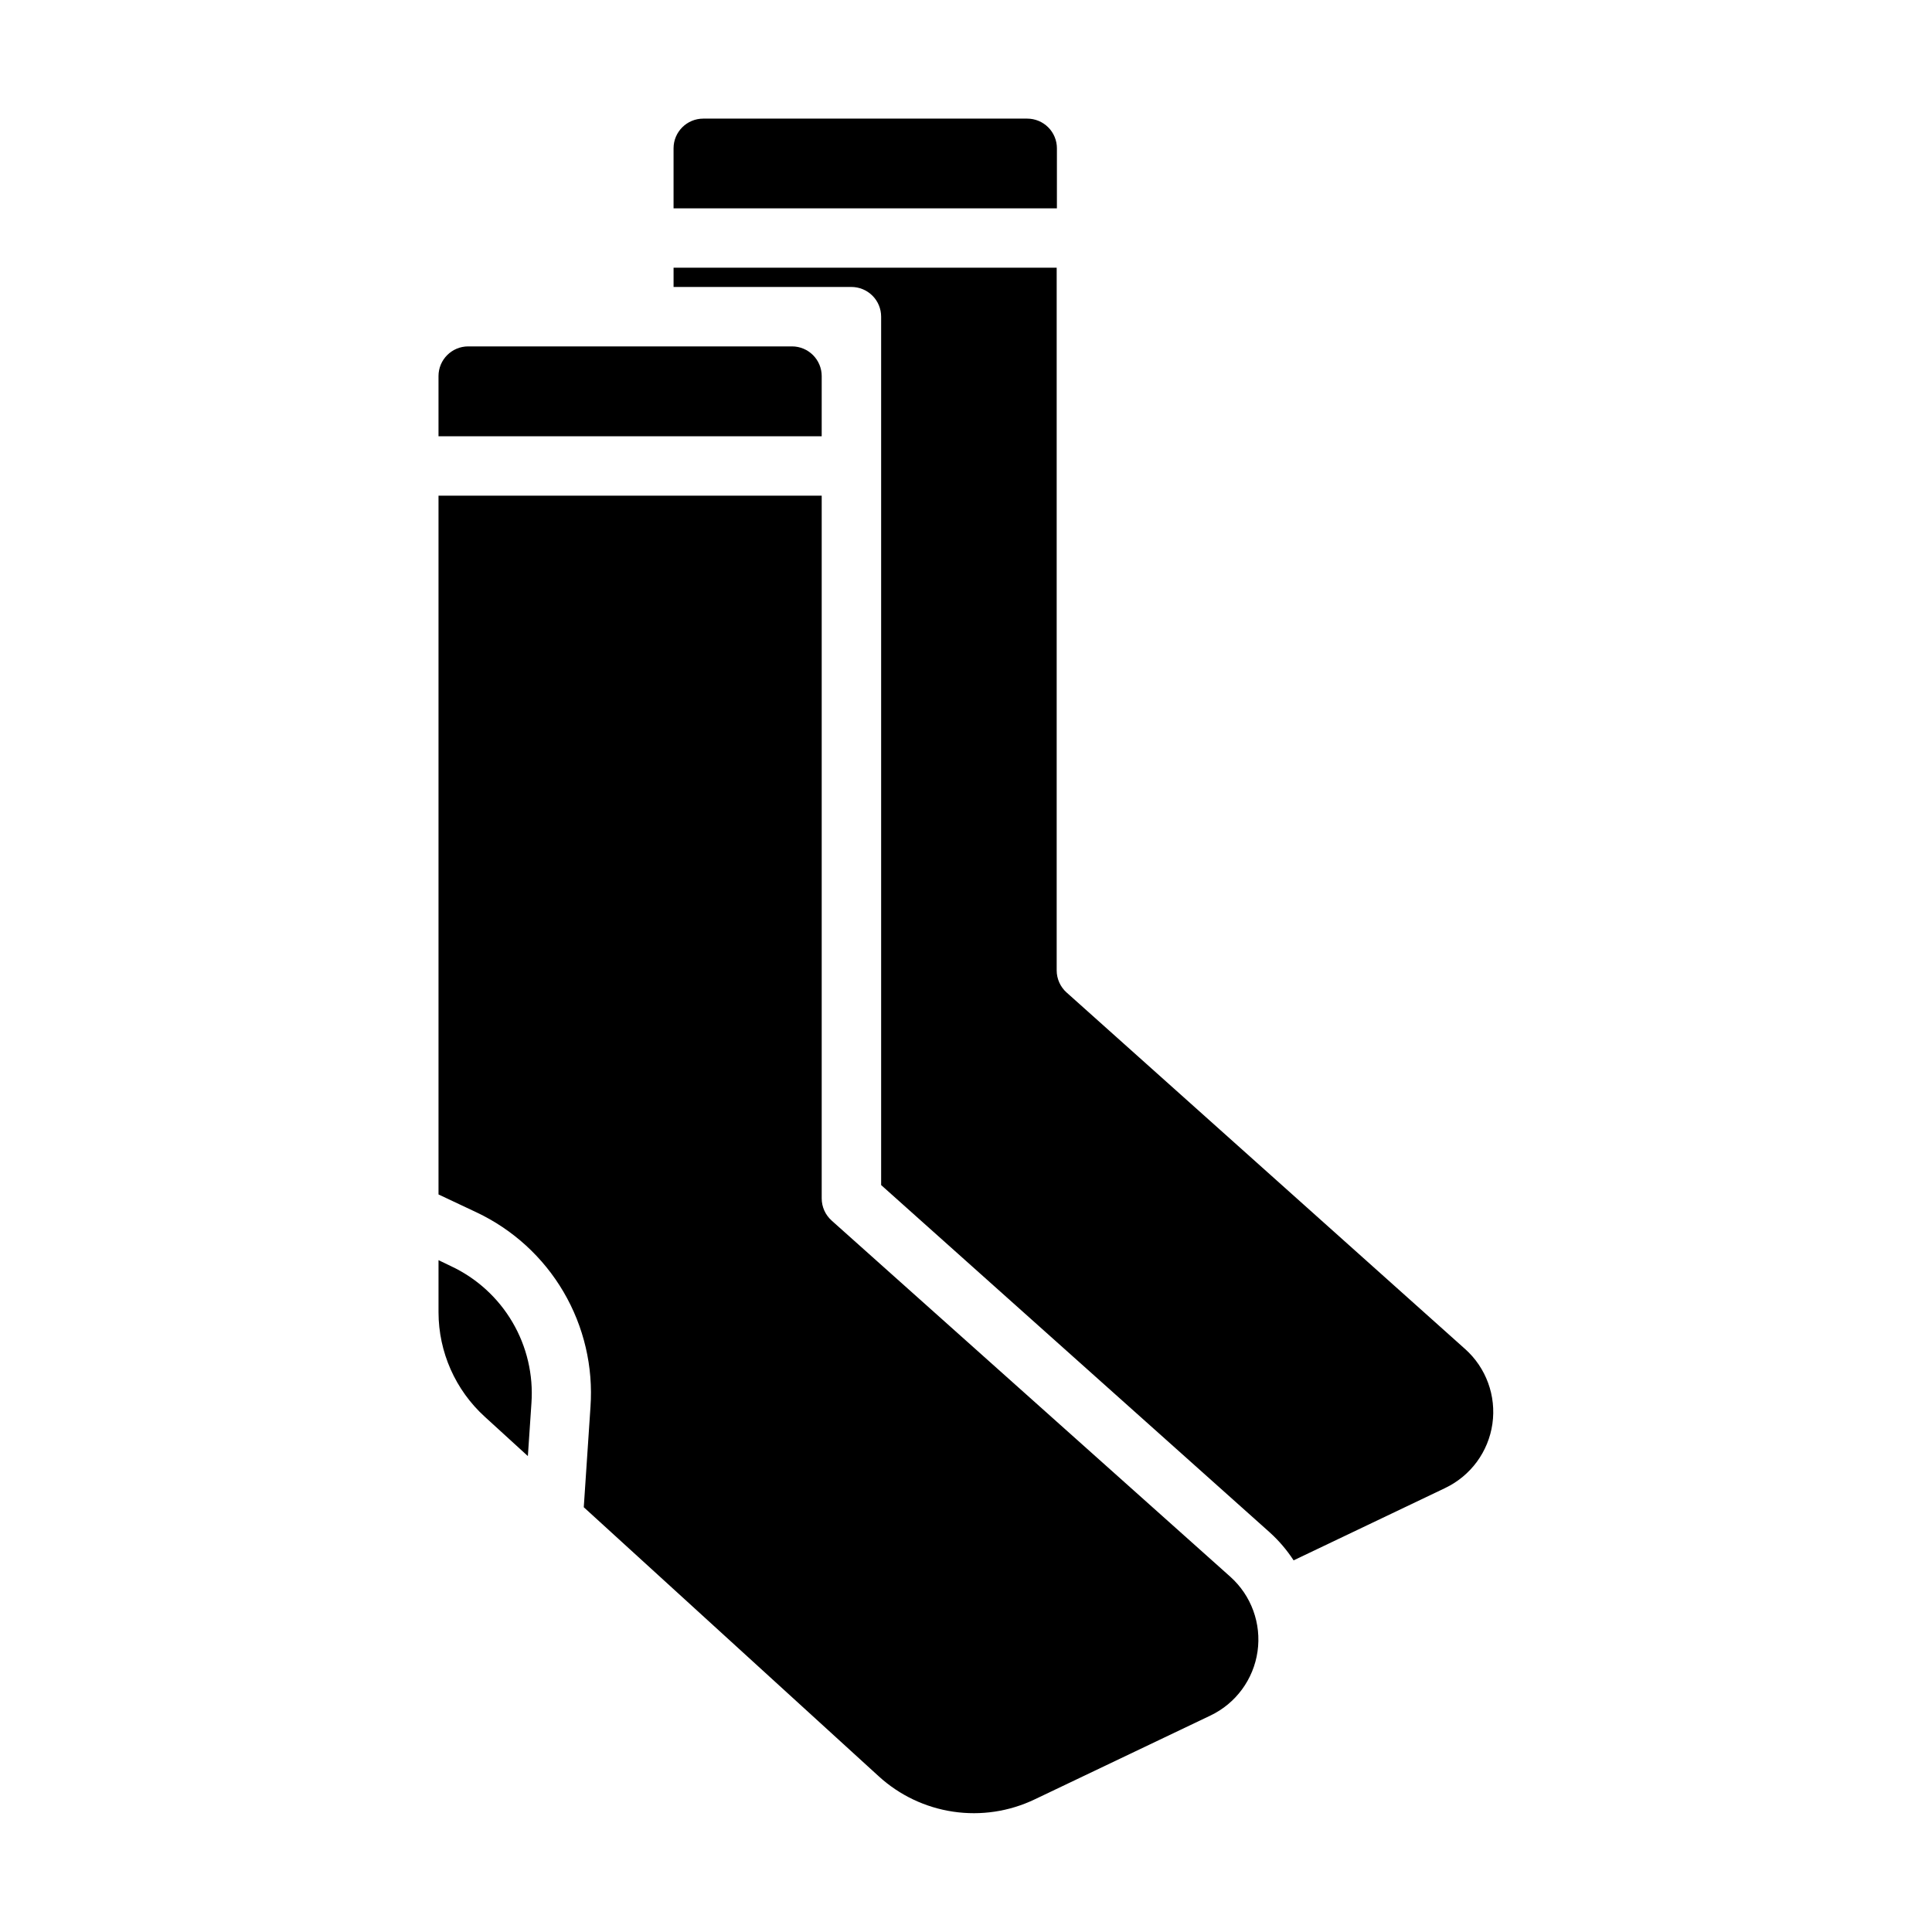 <?xml version="1.0" encoding="UTF-8"?>
<!-- Uploaded to: ICON Repo, www.svgrepo.com, Generator: ICON Repo Mixer Tools -->
<svg fill="#000000" width="800px" height="800px" version="1.1" viewBox="144 144 512 512" xmlns="http://www.w3.org/2000/svg">
 <path d="m424.09 199.21h-101.59v-15.902c0-4.348 3.523-7.871 7.871-7.871h85.852c2.086 0 4.09 0.828 5.566 2.305 1.477 1.477 2.305 3.481 2.305 5.566zm-62.328 44.461c0-2.086-0.832-4.09-2.309-5.566-1.477-1.477-3.477-2.305-5.566-2.305h-38.996-0.27-0.27-46.27c-4.348 0-7.871 3.523-7.871 7.871v15.949h101.55zm-98.277 235.86-3.273-1.574v13.84-0.004c0.023 10.535 4.473 20.574 12.266 27.664l11.414 10.422 0.945-14.043c0.527-7.5-1.23-14.984-5.043-21.465-3.812-6.481-9.496-11.656-16.309-14.84zm100.9-12.074 0.004-0.004c-1.676-1.492-2.629-3.629-2.629-5.871v-186.22h-101.55v185.18l10.027 4.723c9.656 4.547 17.715 11.906 23.113 21.113 5.394 9.207 7.883 19.832 7.133 30.48l-1.777 26.574 78.152 71.289c5.492 5.027 12.359 8.293 19.727 9.387 7.363 1.098 14.883-0.035 21.602-3.246l46.57-22.215c6.75-3.211 11.441-9.59 12.504-16.992 1.059-7.398-1.652-14.836-7.231-19.816zm167.87 34.035-105.59-94.465h-0.004c-1.672-1.492-2.629-3.629-2.629-5.871v-186.21h-101.53v5.102h47.137c2.086 0 4.09 0.832 5.566 2.309 1.477 1.473 2.305 3.477 2.305 5.566v230.13l103.01 92.07c2.41 2.18 4.527 4.664 6.301 7.387l40.18-19.176-0.004-0.004c6.754-3.219 11.449-9.602 12.508-17.008 1.055-7.406-1.664-14.852-7.246-19.832z"/>
</svg>
